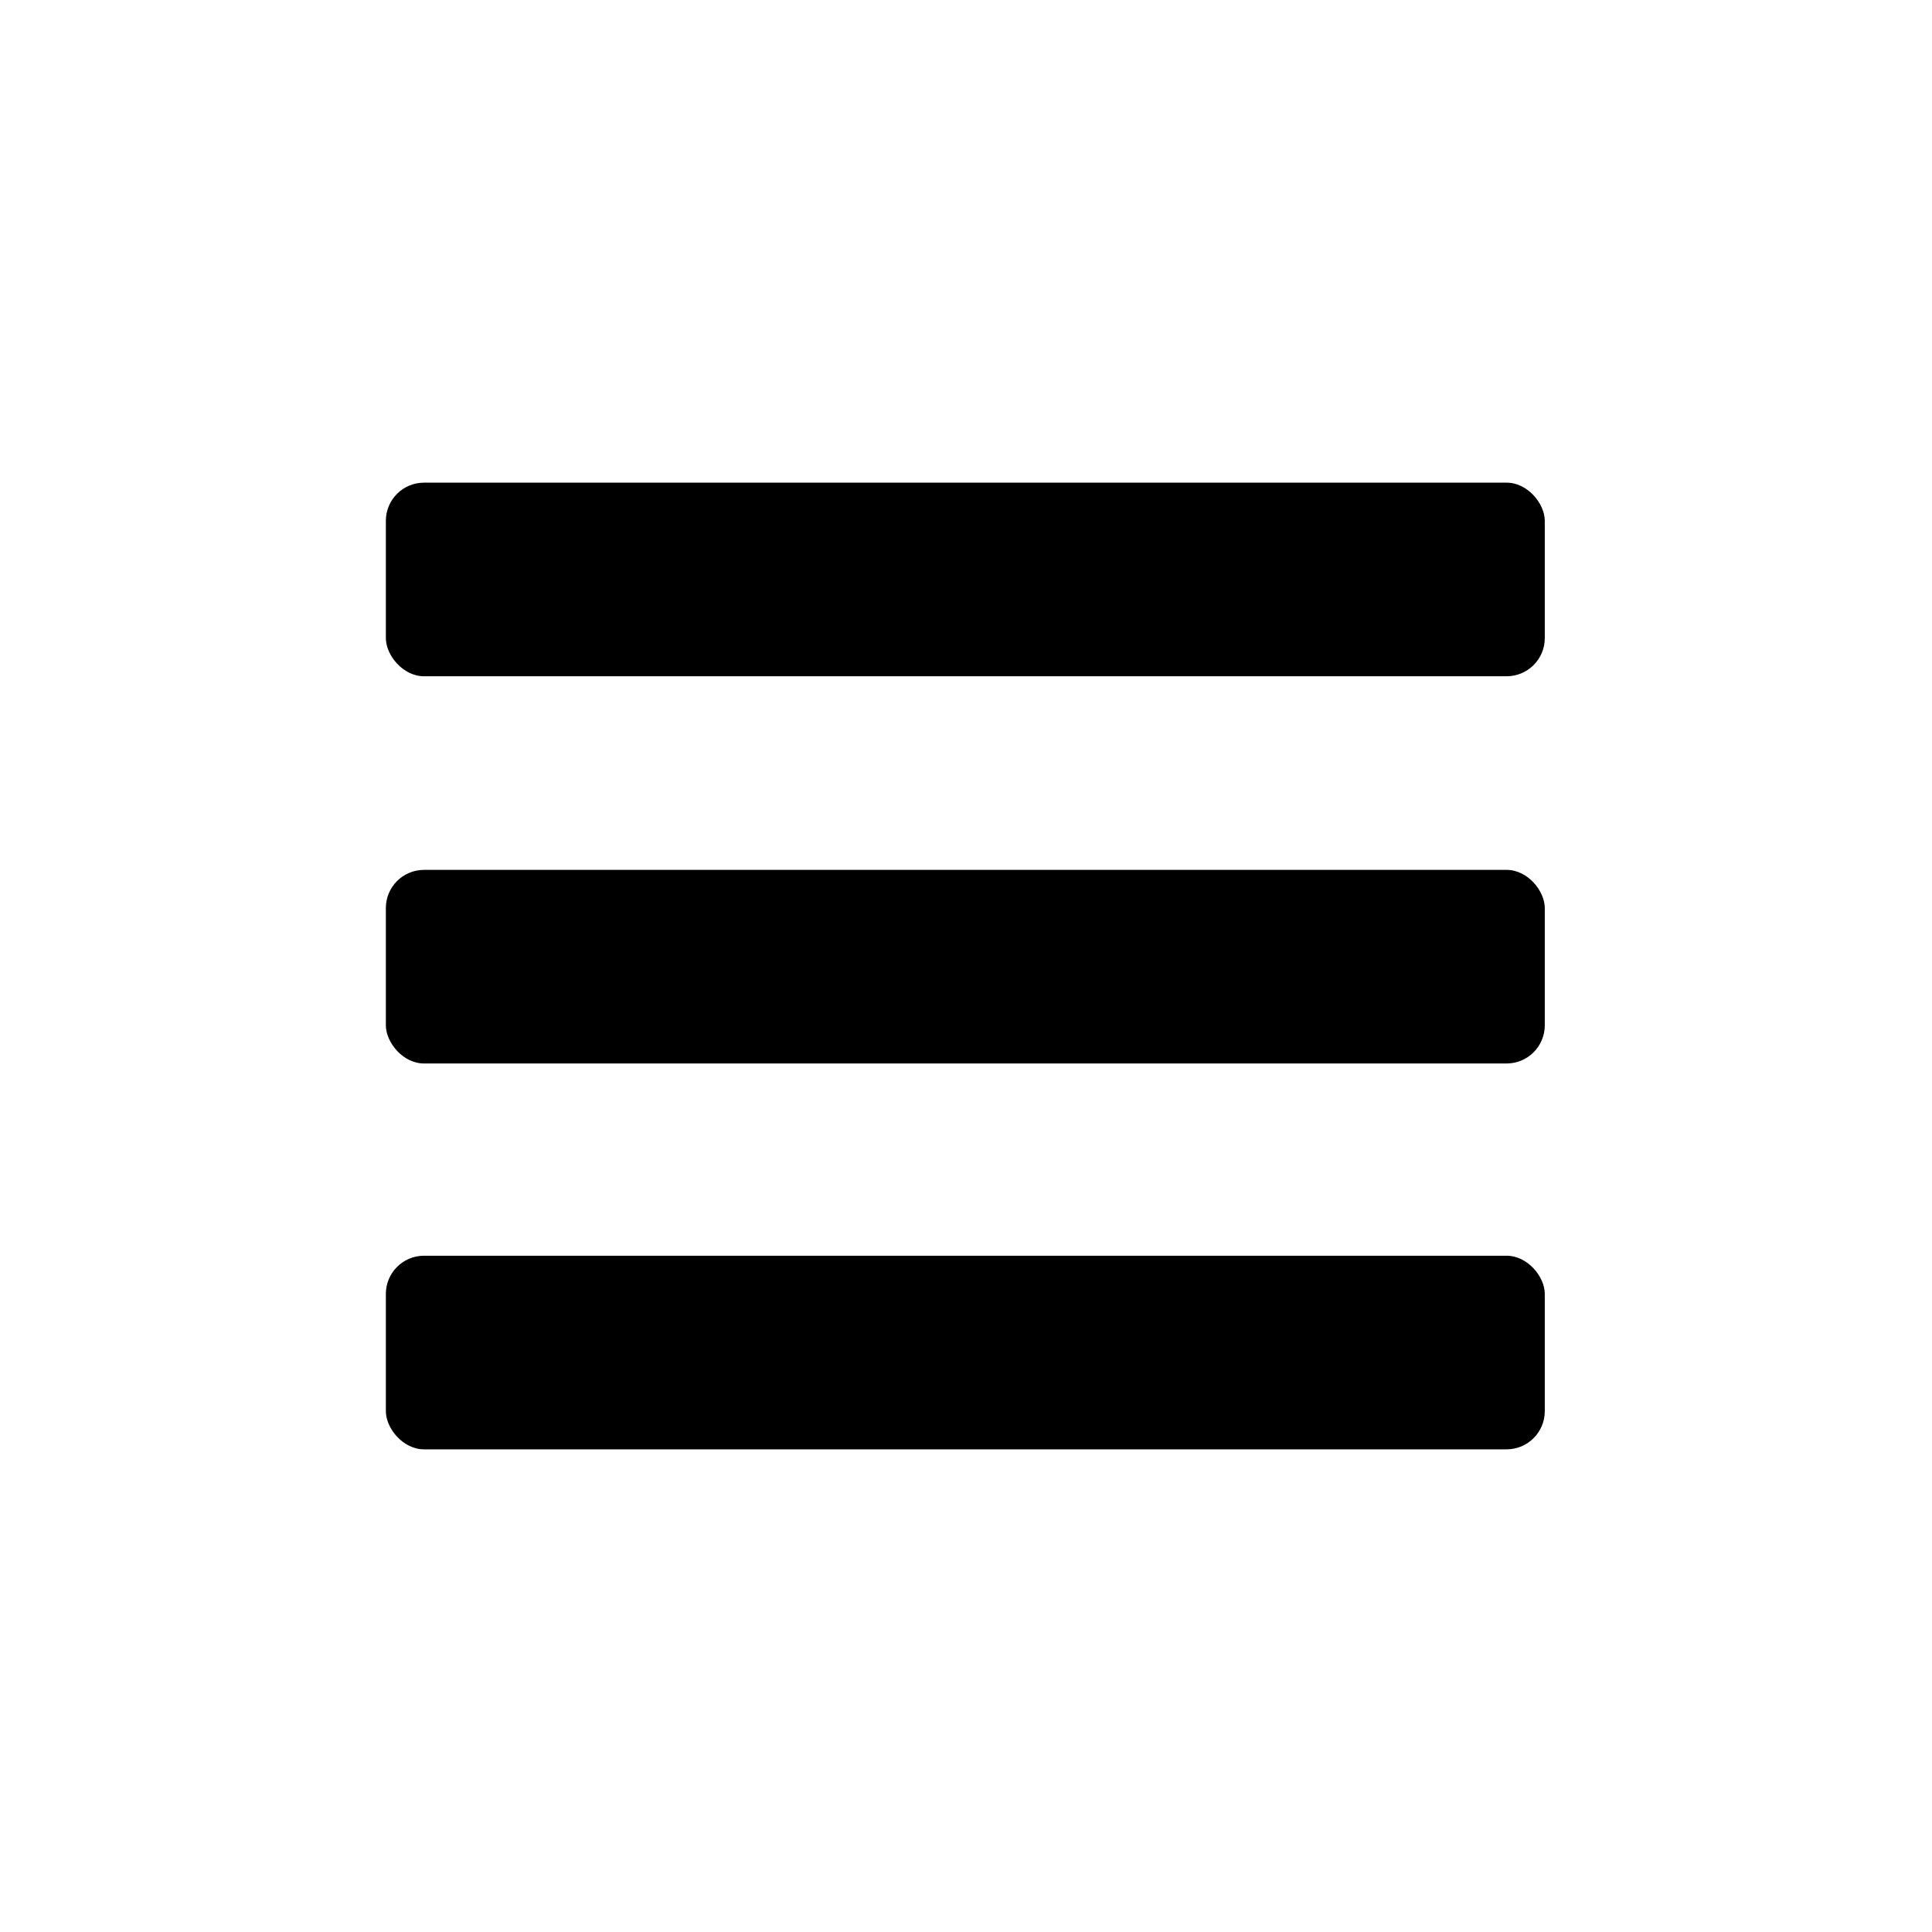 <?xml version="1.0" encoding="UTF-8"?>
<svg id="Layer_1" data-name="Layer 1" xmlns="http://www.w3.org/2000/svg" viewBox="0 0 14.17 14.17">
  <rect x="2.83" y="6.38" width="8.5" height="1.42" rx=".28" ry=".28"/>
  <rect x="2.83" y="9.21" width="8.5" height="1.42" rx=".28" ry=".28"/>
  <rect x="2.83" y="3.54" width="8.5" height="1.42" rx=".28" ry=".28"/>
</svg>